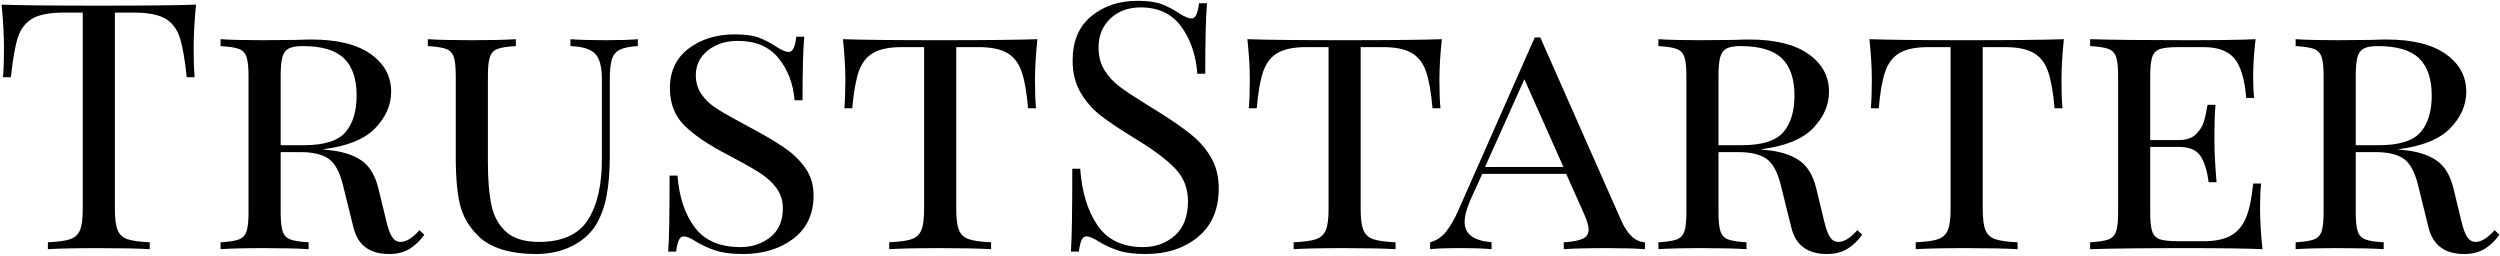 <svg xmlns="http://www.w3.org/2000/svg" width="1182" height="121" viewBox="0 0 1182 121" fill="none"><path d="M92.683 2.197C91.927 9.92 91.55 16.888 91.55 23.099C91.55 28.543 91.71 33.006 92.03 36.49H88.284C87.413 28.101 86.324 21.87 85.018 17.797C83.698 13.711 81.412 10.714 78.159 8.806C74.893 6.898 69.885 5.944 63.136 5.944H54.318V98.87C54.318 103.442 54.753 106.759 55.624 108.821C56.495 110.896 58.019 112.311 60.196 113.067C62.374 113.836 65.909 114.329 70.801 114.546V117.812C65.14 117.479 57.142 117.313 46.806 117.313C35.919 117.313 27.863 117.479 22.638 117.812V114.546C27.53 114.329 31.065 113.836 33.243 113.067C35.42 112.311 36.944 110.896 37.815 108.821C38.686 106.759 39.121 103.442 39.121 98.87V5.944H30.303C23.554 5.944 18.546 6.898 15.28 8.806C12.014 10.714 9.728 13.711 8.421 17.797C7.115 21.87 6.026 28.101 5.155 36.49H1.409C1.729 33.006 1.889 28.543 1.889 23.099C1.889 16.888 1.512 9.92 0.756 2.197C9.785 2.518 25.135 2.678 46.806 2.678C68.361 2.678 83.654 2.518 92.683 2.197ZM198.327 108.821L200.633 110.954C198.558 113.887 196.188 116.147 193.524 117.736C190.86 119.311 187.678 120.099 183.976 120.099C174.832 120.099 169.222 115.962 167.147 107.688L162.094 87.266C160.557 81.17 158.297 77.09 155.313 75.028C152.316 72.954 147.878 71.916 141.999 71.916H132.701V100.503C132.701 104.64 133.027 107.637 133.681 109.494C134.334 111.338 135.557 112.587 137.35 113.24C139.143 113.893 141.999 114.329 145.918 114.546V117.812C140.91 117.479 133.994 117.313 125.17 117.313C115.82 117.313 108.859 117.479 104.287 117.812V114.546C108.206 114.329 111.062 113.893 112.855 113.24C114.648 112.587 115.871 111.338 116.525 109.494C117.178 107.637 117.504 104.64 117.504 100.503V35.837C117.504 31.7 117.178 28.703 116.525 26.846C115.871 25.002 114.648 23.753 112.855 23.099C111.062 22.446 108.206 22.011 104.287 21.793V18.527C108.859 18.847 115.5 19.008 124.209 19.008L140.866 18.854C142.71 18.738 144.83 18.681 147.225 18.681C159.418 18.681 168.754 20.967 175.235 25.539C181.703 30.112 184.937 36.048 184.937 43.349C184.937 49.663 182.407 55.432 177.348 60.658C172.289 65.884 163.99 69.201 152.45 70.61C154.627 70.827 156.478 71.045 158.002 71.263C163.779 72.134 168.351 73.876 171.719 76.488C175.088 79.114 177.483 83.308 178.904 89.072L182.497 103.922C183.368 107.739 184.322 110.435 185.36 112.011C186.397 113.586 187.729 114.374 189.356 114.374C192.084 114.374 195.074 112.523 198.327 108.821ZM143.152 21.793C140.206 21.793 137.997 22.171 136.524 22.927C135.064 23.695 134.058 25.059 133.508 27.019C132.97 28.978 132.701 31.918 132.701 35.837V68.65H143.632C153.212 68.65 159.77 66.614 163.305 62.541C166.84 58.455 168.607 52.653 168.607 45.135C168.607 37.297 166.622 31.45 162.651 27.595C158.681 23.727 152.181 21.793 143.152 21.793ZM301.551 18.527V21.793C297.734 22.011 294.904 22.581 293.059 23.503C291.202 24.425 289.947 25.949 289.294 28.075C288.641 30.201 288.314 33.333 288.314 37.47V73.549C288.314 81.067 287.795 87.465 286.758 92.741C285.733 98.018 284.024 102.616 281.629 106.535C279.016 110.672 275.231 113.97 270.275 116.429C265.318 118.875 259.683 120.099 253.368 120.099C242.162 120.099 233.561 117.704 227.567 112.913C222.777 108.661 219.569 103.814 217.942 98.37C216.303 92.927 215.483 84.82 215.483 74.049V35.837C215.483 31.7 215.157 28.703 214.503 26.846C213.85 25.002 212.627 23.753 210.834 23.099C209.041 22.446 206.185 22.011 202.266 21.793V18.527C206.838 18.847 213.805 19.008 223.168 19.008C231.877 19.008 238.787 18.847 243.897 18.527V21.793C239.978 22.011 237.122 22.446 235.329 23.099C233.536 23.753 232.313 25.002 231.659 26.846C231.006 28.703 230.68 31.7 230.68 35.837V76.815C230.68 84.871 231.224 91.544 232.313 96.833C233.401 102.11 235.713 106.356 239.248 109.571C242.783 112.773 247.983 114.374 254.848 114.374C265.734 114.374 273.406 110.947 277.863 104.095C282.333 97.23 284.568 87.65 284.568 75.355V37.47C284.568 31.591 283.505 27.563 281.379 25.386C279.253 23.208 275.359 22.011 269.698 21.793V18.527C273.617 18.847 279.169 19.008 286.355 19.008C292.887 19.008 297.952 18.847 301.551 18.527ZM347.428 16.241C352.218 16.241 356.003 16.76 358.782 17.797C361.561 18.822 364.417 20.314 367.35 22.273C369.745 23.797 371.596 24.56 372.903 24.56C373.889 24.56 374.651 23.99 375.189 22.85C375.739 21.71 376.175 19.885 376.495 17.375H380.261C379.71 23.035 379.435 33.051 379.435 47.421H375.688C375.035 39.583 372.499 32.942 368.08 27.499C363.675 22.056 357.284 19.334 348.907 19.334C343.131 19.334 338.367 20.858 334.614 23.906C330.861 26.955 328.985 30.823 328.985 35.51C328.985 38.879 329.824 41.818 331.502 44.328C333.192 46.826 335.37 48.977 338.034 50.783C340.71 52.576 344.495 54.779 349.388 57.392L354.786 60.331C361.536 63.918 366.947 67.126 371.02 69.957C375.105 72.787 378.403 76.027 380.914 79.677C383.411 83.328 384.66 87.548 384.66 92.338C384.66 101.15 381.477 107.982 375.112 112.837C368.746 117.678 360.774 120.099 351.194 120.099C345.968 120.099 341.69 119.554 338.36 118.466C335.043 117.377 331.86 115.904 328.812 114.047C326.417 112.523 324.566 111.761 323.26 111.761C322.287 111.761 321.525 112.337 320.974 113.49C320.436 114.63 320 116.455 319.667 118.965H315.921C316.357 113.624 316.574 101.643 316.574 83.02H320.321C321.089 93.151 323.811 101.316 328.485 107.515C333.173 113.727 340.358 116.833 350.041 116.833C355.484 116.833 360.191 115.283 364.161 112.183C368.145 109.071 370.136 104.467 370.136 98.37C370.136 94.784 369.099 91.602 367.024 88.822C364.962 86.043 362.189 83.565 358.705 81.387C355.222 79.21 350.374 76.488 344.162 73.222C335.235 68.65 328.434 64.078 323.759 59.505C319.072 54.946 316.728 49.016 316.728 41.715C316.728 33.66 319.693 27.396 325.623 22.927C331.566 18.47 338.834 16.241 347.428 16.241ZM490.477 18.527C489.722 25.712 489.344 32.135 489.344 37.796C489.344 43.457 489.504 47.921 489.824 51.187H486.078C485.425 43.566 484.387 37.739 482.965 33.704C481.557 29.683 479.27 26.775 476.107 24.982C472.956 23.176 468.442 22.273 462.563 22.273H452.112V98.87C452.112 103.442 452.547 106.759 453.418 108.821C454.289 110.896 455.813 112.311 457.99 113.067C460.168 113.836 463.703 114.329 468.595 114.546V117.812C462.934 117.479 454.936 117.313 444.6 117.313C433.714 117.313 425.657 117.479 420.432 117.812V114.546C425.324 114.329 428.859 113.836 431.037 113.067C433.214 112.311 434.738 110.896 435.609 108.821C436.48 106.759 436.915 103.442 436.915 98.87V22.273H426.464C420.586 22.273 416.071 23.176 412.92 24.982C409.757 26.775 407.471 29.683 406.062 33.704C404.64 37.739 403.603 43.566 402.949 51.187H399.203C399.523 47.703 399.683 43.24 399.683 37.796C399.683 32.135 399.306 25.712 398.55 18.527C407.579 18.847 422.929 19.008 444.6 19.008C466.155 19.008 481.448 18.847 490.477 18.527ZM537.834 0.391C542.624 0.391 546.408 0.91 549.188 1.948C551.967 2.985 554.823 4.484 557.756 6.443C560.151 7.967 562.002 8.729 563.308 8.729C564.294 8.729 565.056 8.159 565.594 7.019C566.145 5.867 566.581 4.042 566.901 1.544H570.666C570.115 7.858 569.84 18.963 569.84 34.857H566.094C565.441 26.032 562.905 18.604 558.486 12.572C554.08 6.526 547.689 3.504 539.313 3.504C533.434 3.504 528.644 5.271 524.943 8.806C521.241 12.341 519.391 16.888 519.391 22.446C519.391 26.583 520.338 30.176 522.234 33.224C524.142 36.272 526.569 38.885 529.515 41.062C532.448 43.24 536.636 46.013 542.079 49.381L546.825 52.32C553.677 56.572 559.088 60.306 563.058 63.521C567.042 66.722 570.231 70.392 572.626 74.529C575.021 78.666 576.218 83.513 576.218 89.072C576.218 98.972 572.952 106.618 566.42 112.011C559.888 117.403 551.615 120.099 541.599 120.099C536.374 120.099 532.096 119.554 528.766 118.466C525.449 117.377 522.266 115.904 519.218 114.047C516.823 112.523 514.972 111.761 513.666 111.761C512.692 111.761 511.93 112.337 511.379 113.49C510.841 114.63 510.406 116.455 510.073 118.965H506.327C506.762 112.971 506.98 99.907 506.98 79.774H510.726C511.495 90.763 514.216 99.683 518.891 106.535C523.579 113.4 530.764 116.833 540.446 116.833C546.325 116.833 551.333 115.008 555.47 111.357C559.607 107.707 561.675 102.289 561.675 95.104C561.675 89.008 559.632 83.84 555.547 79.601C551.474 75.349 545.025 70.558 536.201 65.23C529.784 61.311 524.584 57.828 520.601 54.779C516.631 51.731 513.397 48.055 510.899 43.752C508.389 39.449 507.134 34.415 507.134 28.652C507.134 19.507 510.073 12.514 515.952 7.673C521.83 2.819 529.124 0.391 537.834 0.391ZM681.709 18.527C680.94 25.712 680.556 32.135 680.556 37.796C680.556 43.457 680.723 47.921 681.056 51.187H677.29C676.637 43.566 675.606 37.739 674.197 33.704C672.776 29.683 670.489 26.775 667.339 24.982C664.175 23.176 659.654 22.273 653.775 22.273H643.324V98.87C643.324 103.442 643.76 106.759 644.631 108.821C645.502 110.896 647.026 112.311 649.203 113.067C651.38 113.836 654.922 114.329 659.827 114.546V117.812C654.166 117.479 646.161 117.313 635.812 117.313C624.926 117.313 616.87 117.479 611.644 117.812V114.546C616.55 114.329 620.091 113.836 622.268 113.067C624.446 112.311 625.97 110.896 626.841 108.821C627.712 106.759 628.147 103.442 628.147 98.87V22.273H617.696C611.817 22.273 607.296 23.176 604.133 24.982C600.982 26.775 598.696 29.683 597.274 33.704C595.865 37.739 594.834 43.566 594.181 51.187H590.416C590.749 47.703 590.915 43.24 590.915 37.796C590.915 32.135 590.531 25.712 589.762 18.527C598.805 18.847 614.155 19.008 635.812 19.008C657.368 19.008 672.667 18.847 681.709 18.527ZM766.451 104.095C769.397 110.845 773.156 114.329 777.728 114.546V117.812C773.374 117.479 767.546 117.313 760.246 117.313C750.883 117.313 743.916 117.479 739.344 117.812V114.546C743.378 114.329 746.343 113.784 748.238 112.913C750.147 112.043 751.101 110.57 751.101 108.495C751.101 106.753 750.339 104.198 748.815 100.829L740.496 82.213H700.805L695.253 94.451C693.409 98.703 692.487 102.187 692.487 104.902C692.487 107.746 693.492 109.955 695.503 111.53C697.514 113.106 700.754 114.111 705.224 114.546V117.812C701.958 117.479 697.001 117.313 690.354 117.313C683.72 117.313 678.987 117.479 676.157 117.812V114.546C679.09 113.778 681.594 112.119 683.668 109.571C685.73 107.009 687.69 103.602 689.547 99.35L725.626 17.701H728.239L766.451 104.095ZM702.112 78.948H739.19L720.728 37.47L702.112 78.948ZM878.147 108.821L880.433 110.954C878.371 113.887 876.002 116.147 873.325 117.736C870.661 119.311 867.478 120.099 863.777 120.099C854.632 120.099 849.029 115.962 846.967 107.688L841.895 87.266C840.371 81.17 838.11 77.09 835.113 75.028C832.129 72.954 827.697 71.916 821.819 71.916H812.501V100.503C812.501 104.64 812.828 107.637 813.481 109.494C814.134 111.338 815.357 112.587 817.15 113.24C818.956 113.893 821.819 114.329 825.738 114.546V117.812C820.73 117.479 813.814 117.313 804.989 117.313C795.627 117.313 788.659 117.479 784.087 117.812V114.546C788.006 114.329 790.862 113.893 792.656 113.24C794.461 112.587 795.691 111.338 796.344 109.494C796.997 107.637 797.324 104.64 797.324 100.503V35.837C797.324 31.7 796.997 28.703 796.344 26.846C795.691 25.002 794.461 23.753 792.656 23.099C790.862 22.446 788.006 22.011 784.087 21.793V18.527C788.659 18.847 795.3 19.008 804.009 19.008L820.666 18.854C822.523 18.738 824.649 18.681 827.044 18.681C839.237 18.681 848.568 20.967 855.035 25.539C861.516 30.112 864.756 36.048 864.756 43.349C864.756 49.663 862.227 55.432 857.168 60.658C852.109 65.884 843.809 69.201 832.27 70.61C834.447 70.827 836.298 71.045 837.822 71.263C843.585 72.134 848.158 73.876 851.539 76.488C854.907 79.114 857.302 83.308 858.724 89.072L862.317 103.922C863.187 107.739 864.135 110.435 865.16 112.011C866.197 113.586 867.536 114.374 869.175 114.374C871.89 114.374 874.881 112.523 878.147 108.821ZM822.952 21.793C820.019 21.793 817.816 22.171 816.343 22.927C814.87 23.695 813.865 25.059 813.327 27.019C812.776 28.978 812.501 31.918 812.501 35.837V68.65H823.452C833.032 68.65 839.589 66.614 843.124 62.541C846.659 58.455 848.427 52.653 848.427 45.135C848.427 37.297 846.441 31.45 842.471 27.595C838.501 23.727 831.994 21.793 822.952 21.793ZM975.799 18.527C975.043 25.712 974.666 32.135 974.666 37.796C974.666 43.457 974.826 47.921 975.146 51.187H971.4C970.746 43.566 969.709 37.739 968.287 33.704C966.879 29.683 964.592 26.775 961.429 24.982C958.278 23.176 953.763 22.273 947.885 22.273H937.434V98.87C937.434 103.442 937.869 106.759 938.74 108.821C939.611 110.896 941.135 112.311 943.312 113.067C945.49 113.836 949.025 114.329 953.917 114.546V117.812C948.256 117.479 940.258 117.313 929.922 117.313C919.035 117.313 910.979 117.479 905.754 117.812V114.546C910.646 114.329 914.181 113.836 916.359 113.067C918.536 112.311 920.06 110.896 920.931 108.821C921.802 106.759 922.237 103.442 922.237 98.87V22.273H911.786C905.908 22.273 901.393 23.176 898.242 24.982C895.079 26.775 892.792 29.683 891.384 33.704C889.962 37.739 888.925 43.566 888.271 51.187H884.525C884.845 47.703 885.005 43.24 885.005 37.796C885.005 32.135 884.628 25.712 883.872 18.527C892.901 18.847 908.251 19.008 929.922 19.008C951.477 19.008 966.77 18.847 975.799 18.527ZM1068.55 98.543C1068.55 104.204 1068.94 110.627 1069.71 117.812C1062.62 117.479 1050.7 117.313 1033.93 117.313C1013.8 117.313 998.558 117.479 988.21 117.812V114.546C992.129 114.329 994.985 113.893 996.778 113.24C998.584 112.587 999.814 111.338 1000.47 109.494C1001.12 107.637 1001.45 104.64 1001.45 100.503V35.837C1001.45 31.7 1001.12 28.703 1000.47 26.846C999.814 25.002 998.584 23.753 996.778 23.099C994.985 22.446 992.129 22.011 988.21 21.793V18.527C998.558 18.847 1013.8 19.008 1033.93 19.008C1049.17 19.008 1060.01 18.847 1066.44 18.527C1065.67 25.059 1065.29 30.938 1065.29 36.163C1065.29 40.403 1065.45 43.778 1065.79 46.288H1062.02C1061.26 37.361 1059.39 31.13 1056.39 27.595C1053.39 24.047 1048.52 22.273 1041.77 22.273H1029.86C1025.94 22.273 1023.08 22.574 1021.27 23.176C1019.48 23.778 1018.26 25.002 1017.6 26.846C1016.95 28.703 1016.62 31.7 1016.62 35.837V66.21H1030.19C1033.67 66.21 1036.33 65.314 1038.18 63.521C1040.04 61.715 1041.29 59.755 1041.94 57.642C1042.6 55.516 1043.19 52.82 1043.73 49.554H1047.5C1047.16 53.255 1047 57.283 1047 61.638V67.843C1047 72.082 1047.32 78.179 1047.98 86.133H1044.23C1043.58 80.907 1042.32 76.821 1040.47 73.876C1038.62 70.943 1035.19 69.476 1030.19 69.476H1016.62V100.503C1016.62 104.64 1016.95 107.637 1017.6 109.494C1018.26 111.338 1019.48 112.561 1021.27 113.163C1023.08 113.752 1025.94 114.047 1029.86 114.047H1041.77C1047.21 114.047 1051.52 113.176 1054.68 111.434C1057.83 109.692 1060.23 106.894 1061.87 103.039C1063.49 99.171 1064.63 93.753 1065.29 86.786H1069.05C1068.72 89.719 1068.55 93.638 1068.55 98.543ZM1179.44 108.821L1181.73 110.954C1179.65 113.887 1177.28 116.147 1174.62 117.736C1171.96 119.311 1168.77 120.099 1165.07 120.099C1155.93 120.099 1150.32 115.962 1148.24 107.688L1143.19 87.266C1141.67 81.17 1139.4 77.09 1136.41 75.028C1133.41 72.954 1128.97 71.916 1123.09 71.916H1113.8V100.503C1113.8 104.64 1114.12 107.637 1114.78 109.494C1115.43 111.338 1116.65 112.587 1118.44 113.24C1120.24 113.893 1123.09 114.329 1127.01 114.546V117.812C1122.01 117.479 1115.1 117.313 1106.28 117.313C1096.92 117.313 1089.95 117.479 1085.38 117.812V114.546C1089.3 114.329 1092.16 113.893 1093.95 113.24C1095.74 112.587 1096.97 111.338 1097.62 109.494C1098.27 107.637 1098.6 104.64 1098.6 100.503V35.837C1098.6 31.7 1098.27 28.703 1097.62 26.846C1096.97 25.002 1095.74 23.753 1093.95 23.099C1092.16 22.446 1089.3 22.011 1085.38 21.793V18.527C1089.95 18.847 1096.59 19.008 1105.3 19.008L1121.96 18.854C1123.8 18.738 1125.92 18.681 1128.32 18.681C1140.51 18.681 1149.85 20.967 1156.33 25.539C1162.81 30.112 1166.05 36.048 1166.05 43.349C1166.05 49.663 1163.52 55.432 1158.44 60.658C1153.38 65.884 1145.08 69.201 1133.55 70.61C1135.72 70.827 1137.57 71.045 1139.1 71.263C1144.87 72.134 1149.45 73.876 1152.81 76.488C1156.2 79.114 1158.59 83.308 1160 89.072L1163.59 103.922C1164.46 107.739 1165.42 110.435 1166.45 112.011C1167.49 113.586 1168.82 114.374 1170.45 114.374C1173.18 114.374 1176.18 112.523 1179.44 108.821ZM1124.25 21.793C1121.3 21.793 1119.09 22.171 1117.62 22.927C1116.16 23.695 1115.15 25.059 1114.6 27.019C1114.06 28.978 1113.8 31.918 1113.8 35.837V68.65H1124.73C1134.31 68.65 1140.86 66.614 1144.4 62.541C1147.95 58.455 1149.72 52.653 1149.72 45.135C1149.72 37.297 1147.73 31.45 1143.75 27.595C1139.78 23.727 1133.28 21.793 1124.25 21.793Z" fill="black"></path></svg>